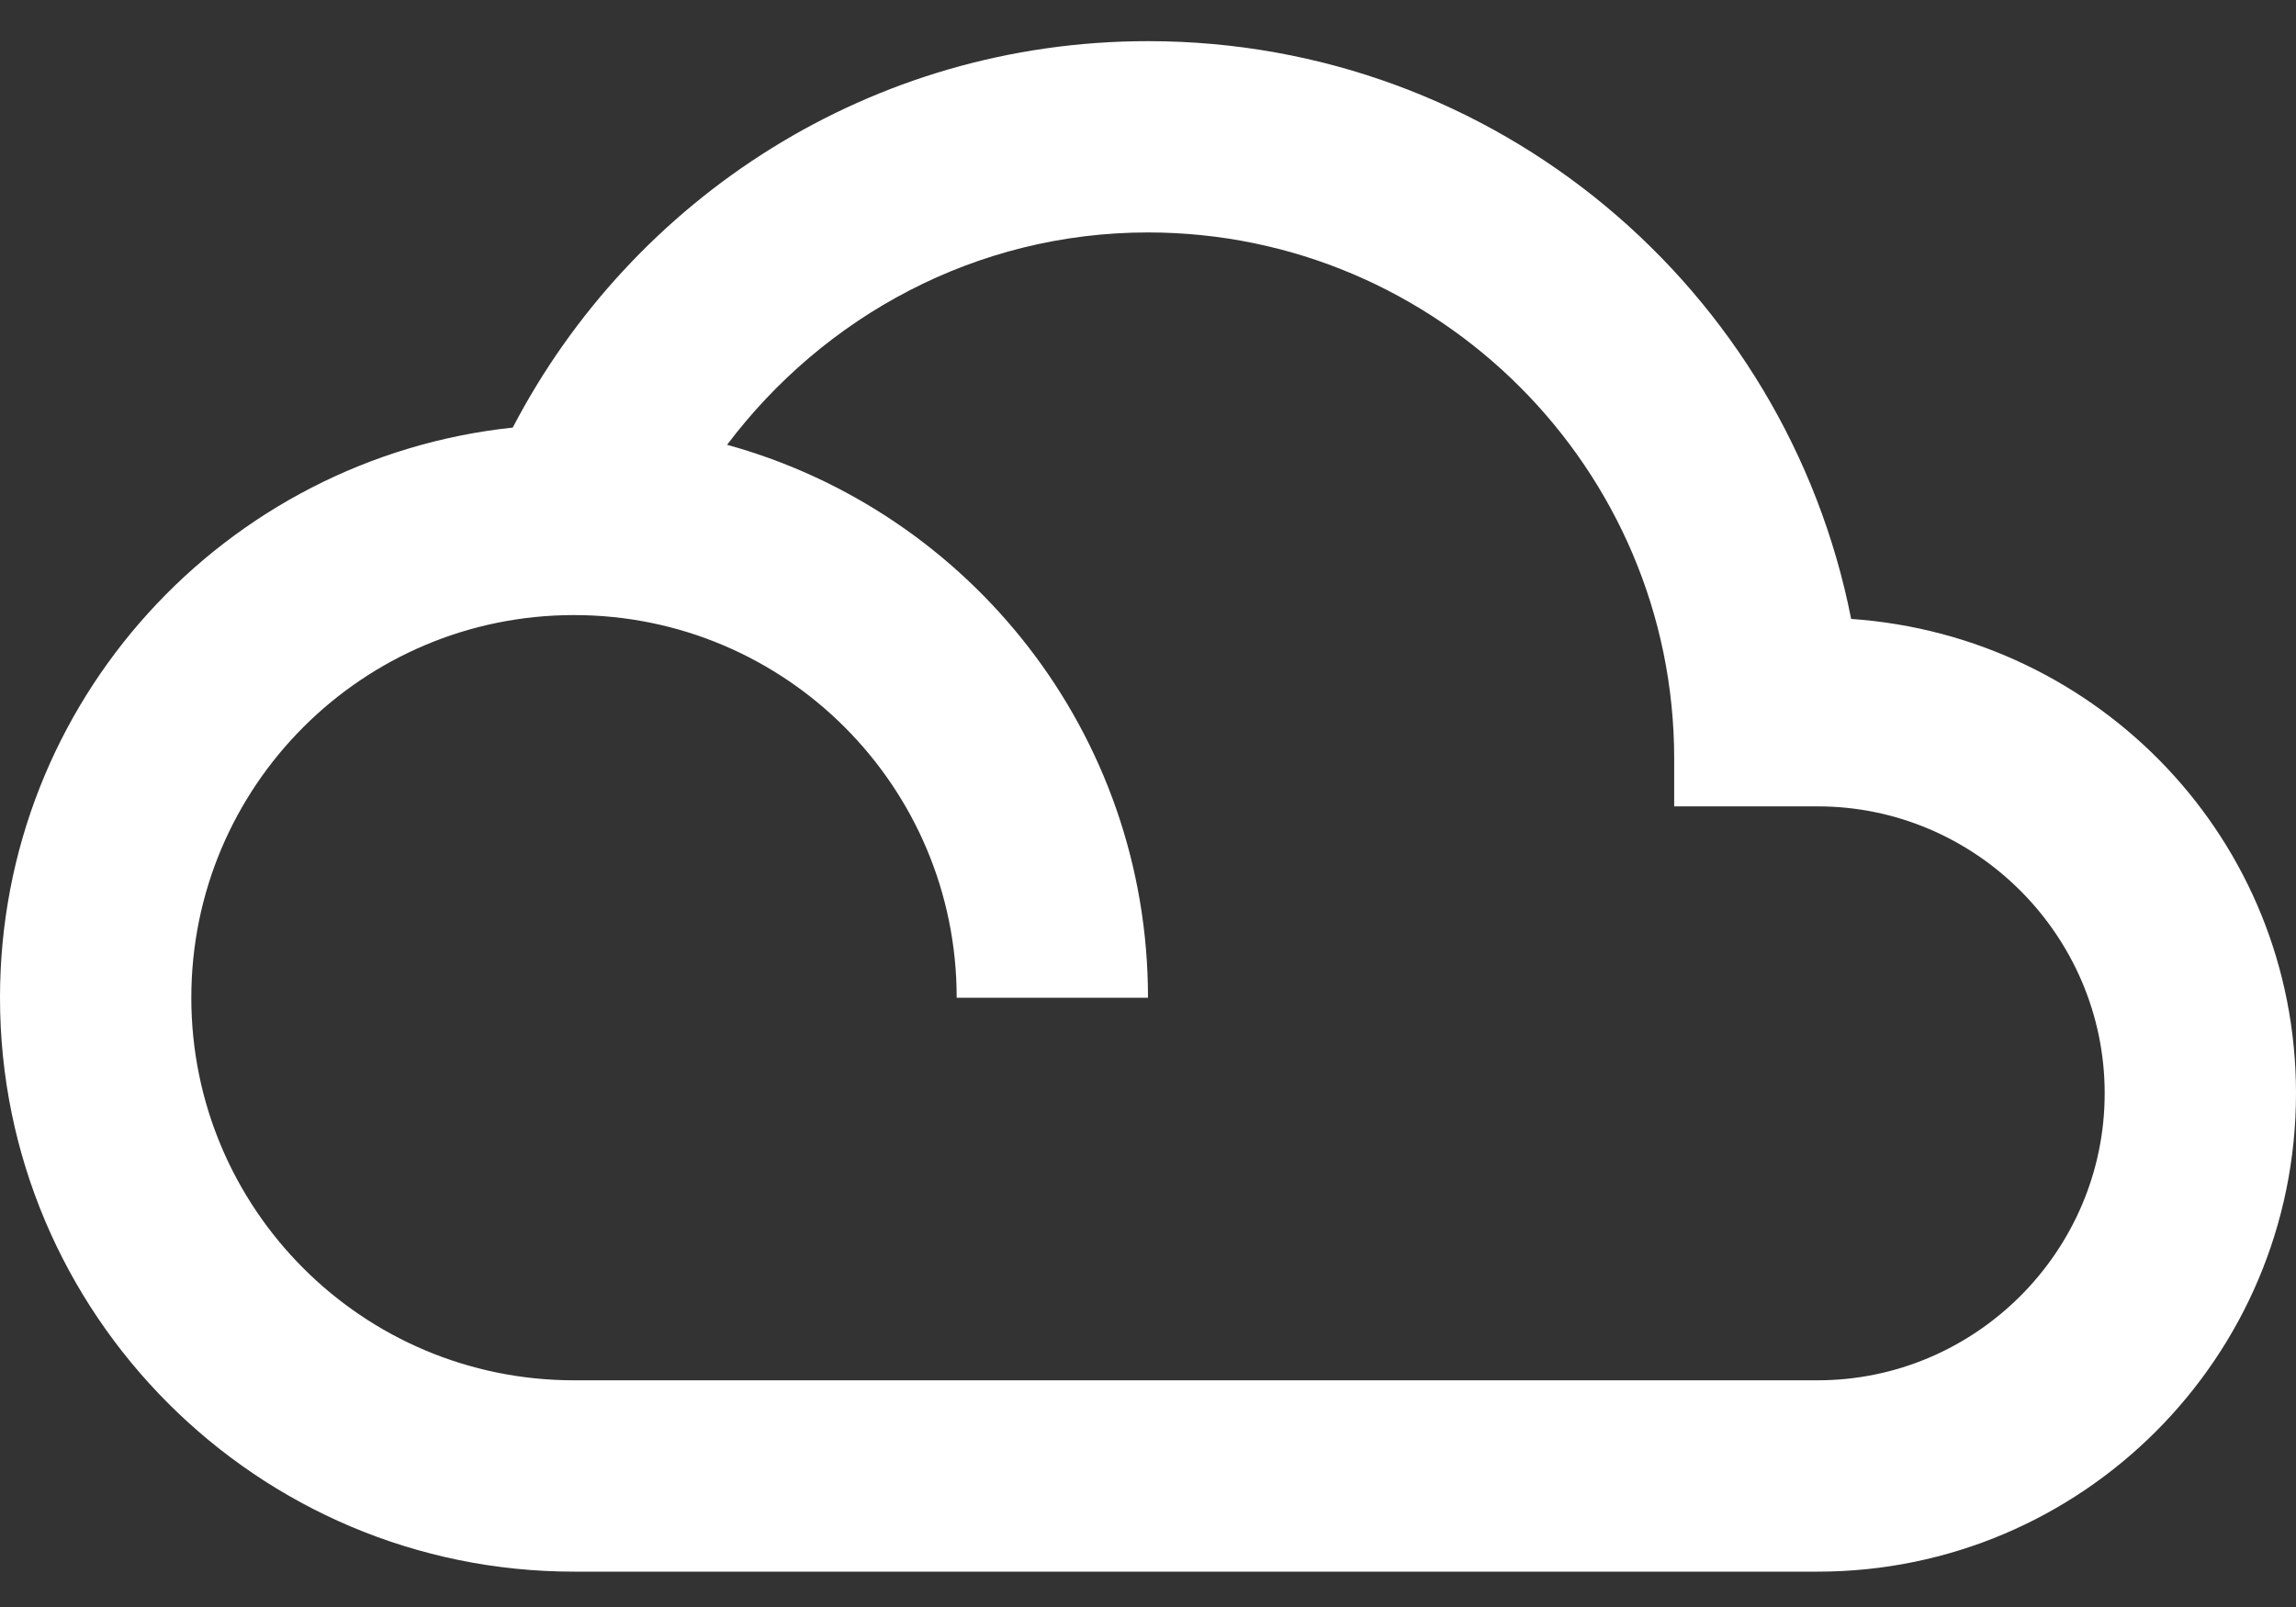 <svg width="40" height="28" viewBox="0 0 40 28" fill="none" xmlns="http://www.w3.org/2000/svg">
    <rect x="0" y="0" width="40" height="28" fill="#333333" stroke="none"/>
    <path d="M32.25 10.784C31.117 5.033 26.067 0.717 20 0.717C15.183 0.717 11.017 3.45 8.933 7.45C3.917 7.983 0 12.217 0 17.384C0 22.9 4.483 27.384 10 27.384H31.667C36.267 27.384 40 23.65 40 19.05C40 14.65 36.583 11.084 32.25 10.784ZM31.667 24.05H10C6.317 24.05 3.333 21.067 3.333 17.384C3.333 13.7 6.317 10.717 10 10.717C13.683 10.717 16.667 13.7 16.667 17.384H20C20 12.784 16.9 8.917 12.667 7.75C14.35 5.517 17 4.05 20 4.05C25.05 4.05 29.167 8.167 29.167 13.217V14.05H31.667C34.417 14.05 36.667 16.3 36.667 19.05C36.667 21.8 34.417 24.05 31.667 24.05Z" fill="#fff"/>
</svg>